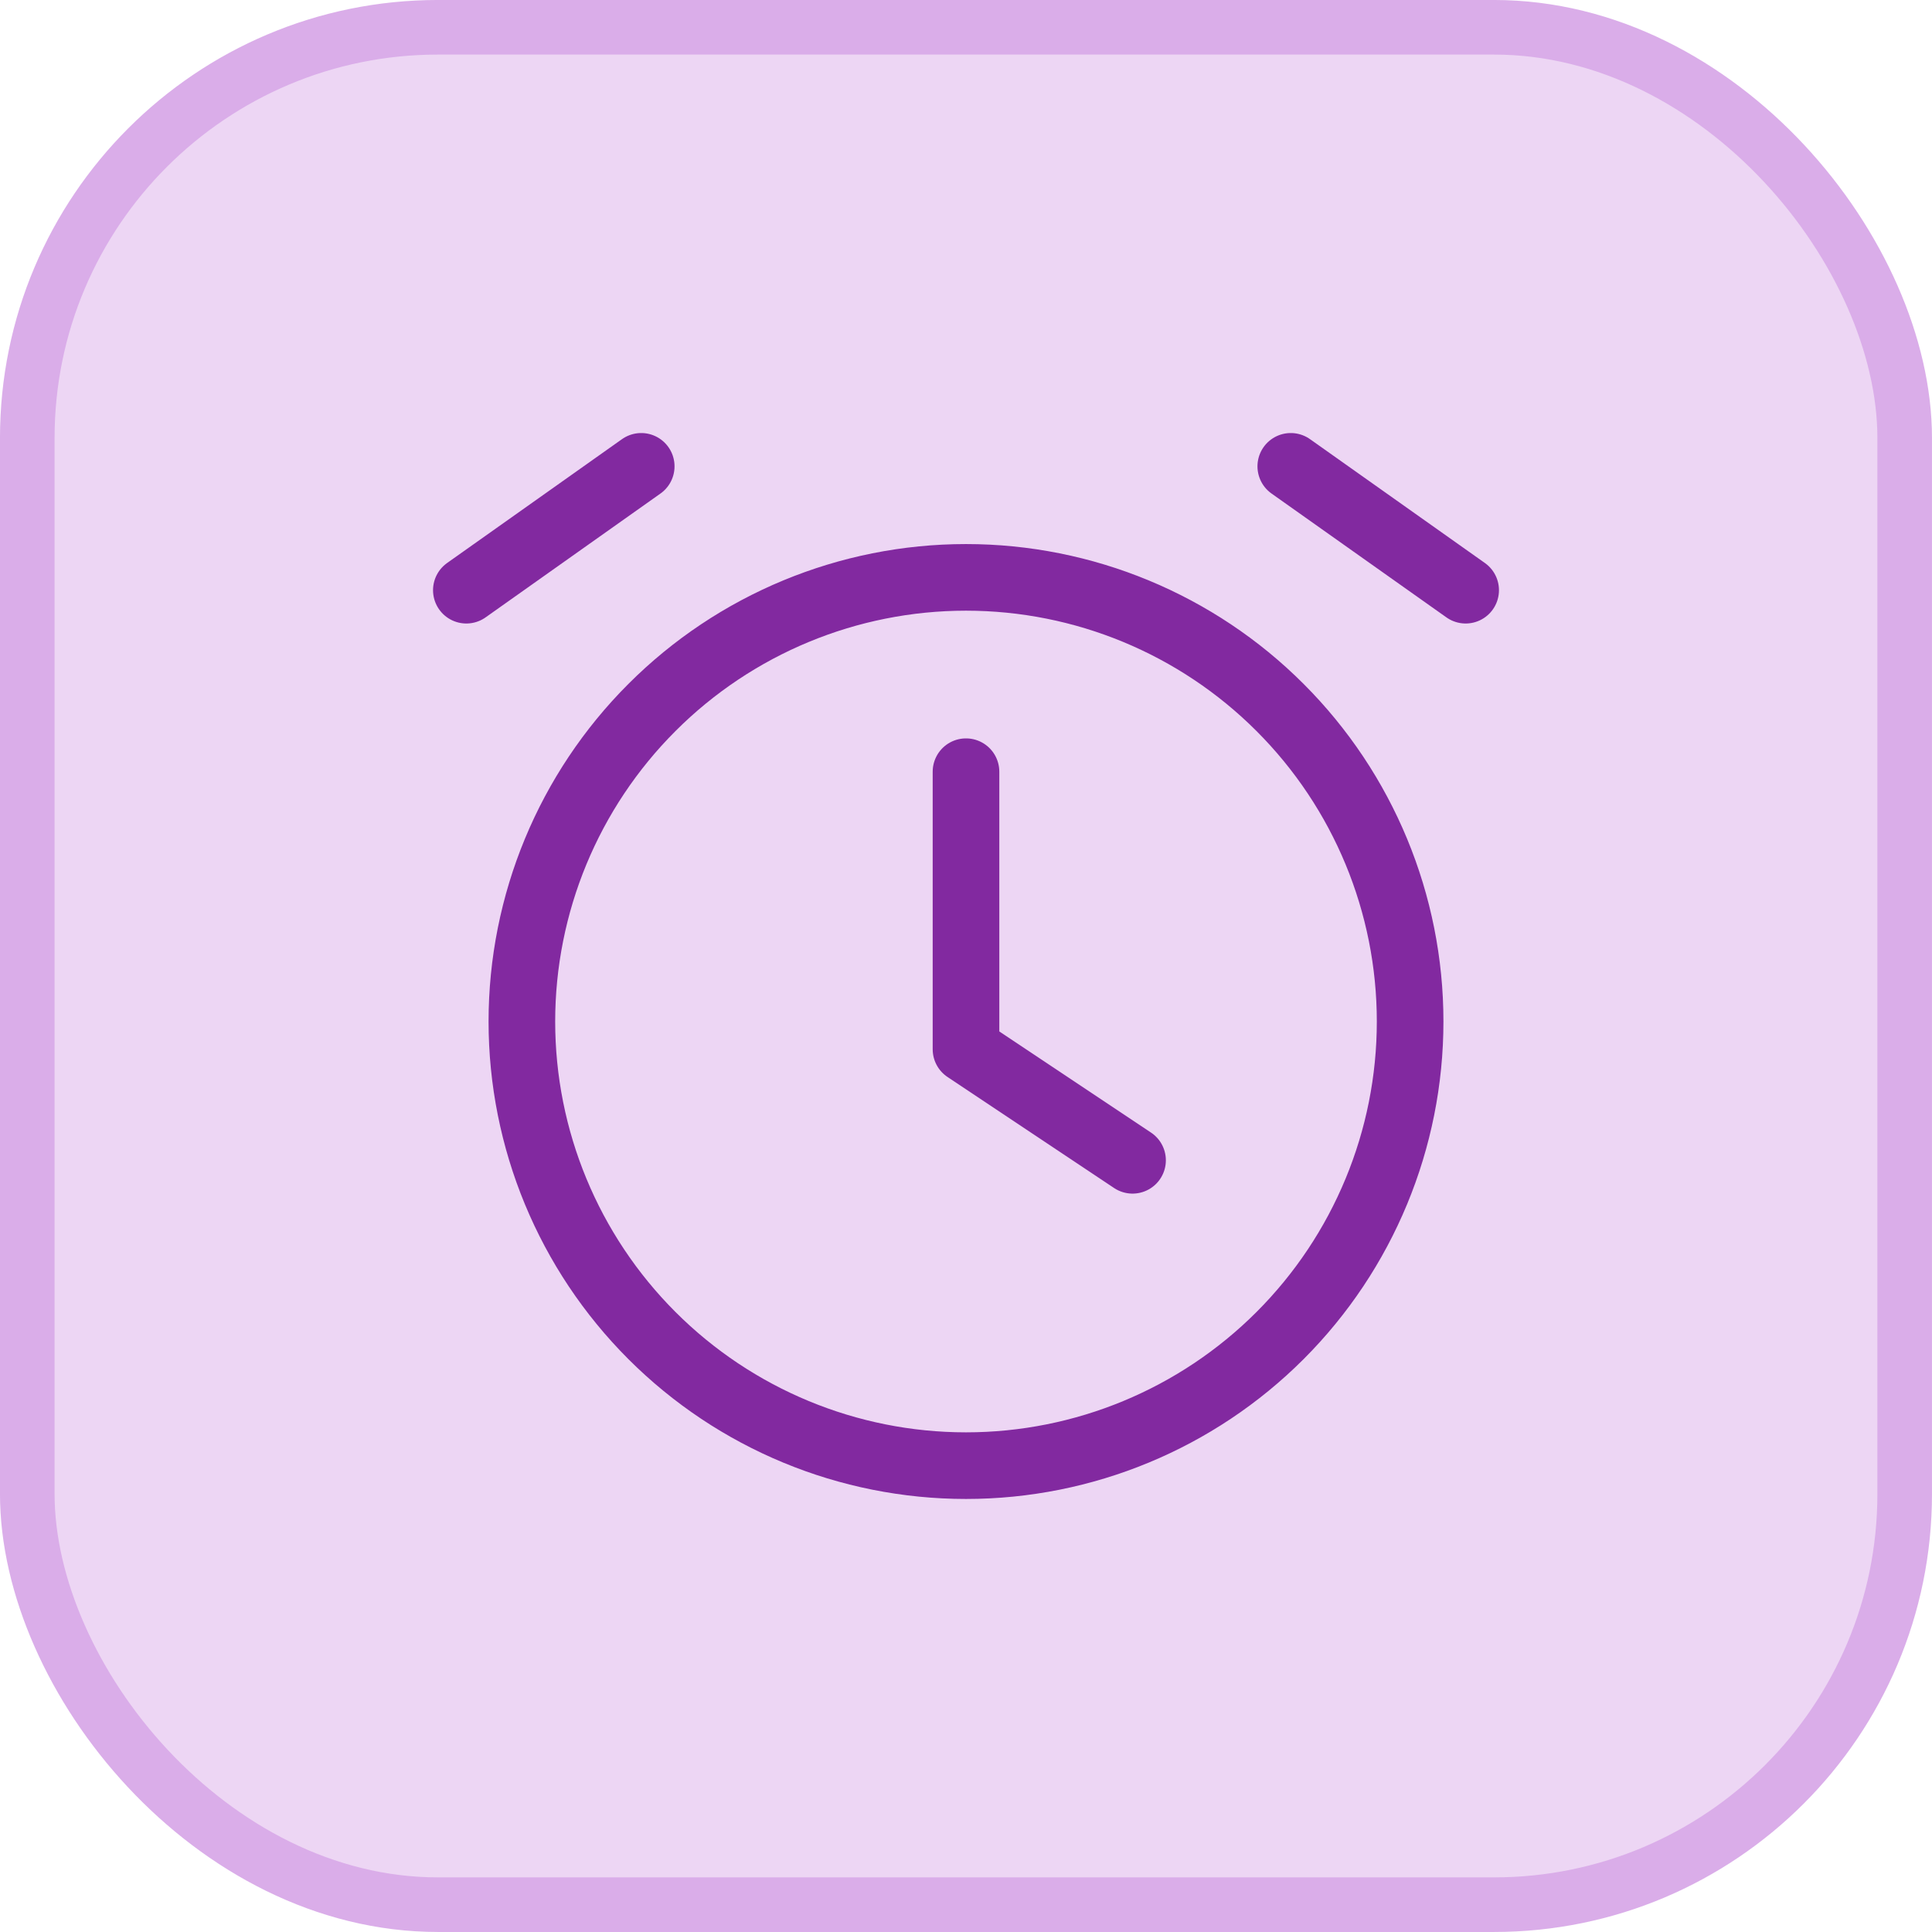<svg width="58" height="58" viewBox="0 0 58 58" fill="none" xmlns="http://www.w3.org/2000/svg">
<rect x="0.819" y="0.819" width="56.361" height="56.361" rx="12.331" fill="#EDD6F4"/>
<rect x="0.819" y="0.819" width="56.361" height="56.361" rx="12.331" stroke="#DAADE9" stroke-width="1.639"/>
<path d="M14 17.718L19.25 14M44 17.718L38.75 14M42.333 30.667C42.333 34.203 40.929 37.594 38.428 40.095C35.928 42.595 32.536 44 29 44C25.464 44 22.072 42.595 19.572 40.095C17.071 37.594 15.667 34.203 15.667 30.667C15.667 27.13 17.071 23.739 19.572 21.239C22.072 18.738 25.464 17.333 29 17.333C32.536 17.333 35.928 18.738 38.428 21.239C40.929 23.739 42.333 27.13 42.333 30.667Z" stroke="#8229A0" stroke-width="2" stroke-linecap="round" stroke-linejoin="round"/>
<path d="M29 23.167V31.5L34 34.833" stroke="#8229A0" stroke-width="2" stroke-linecap="round" stroke-linejoin="round"/>
</svg>
